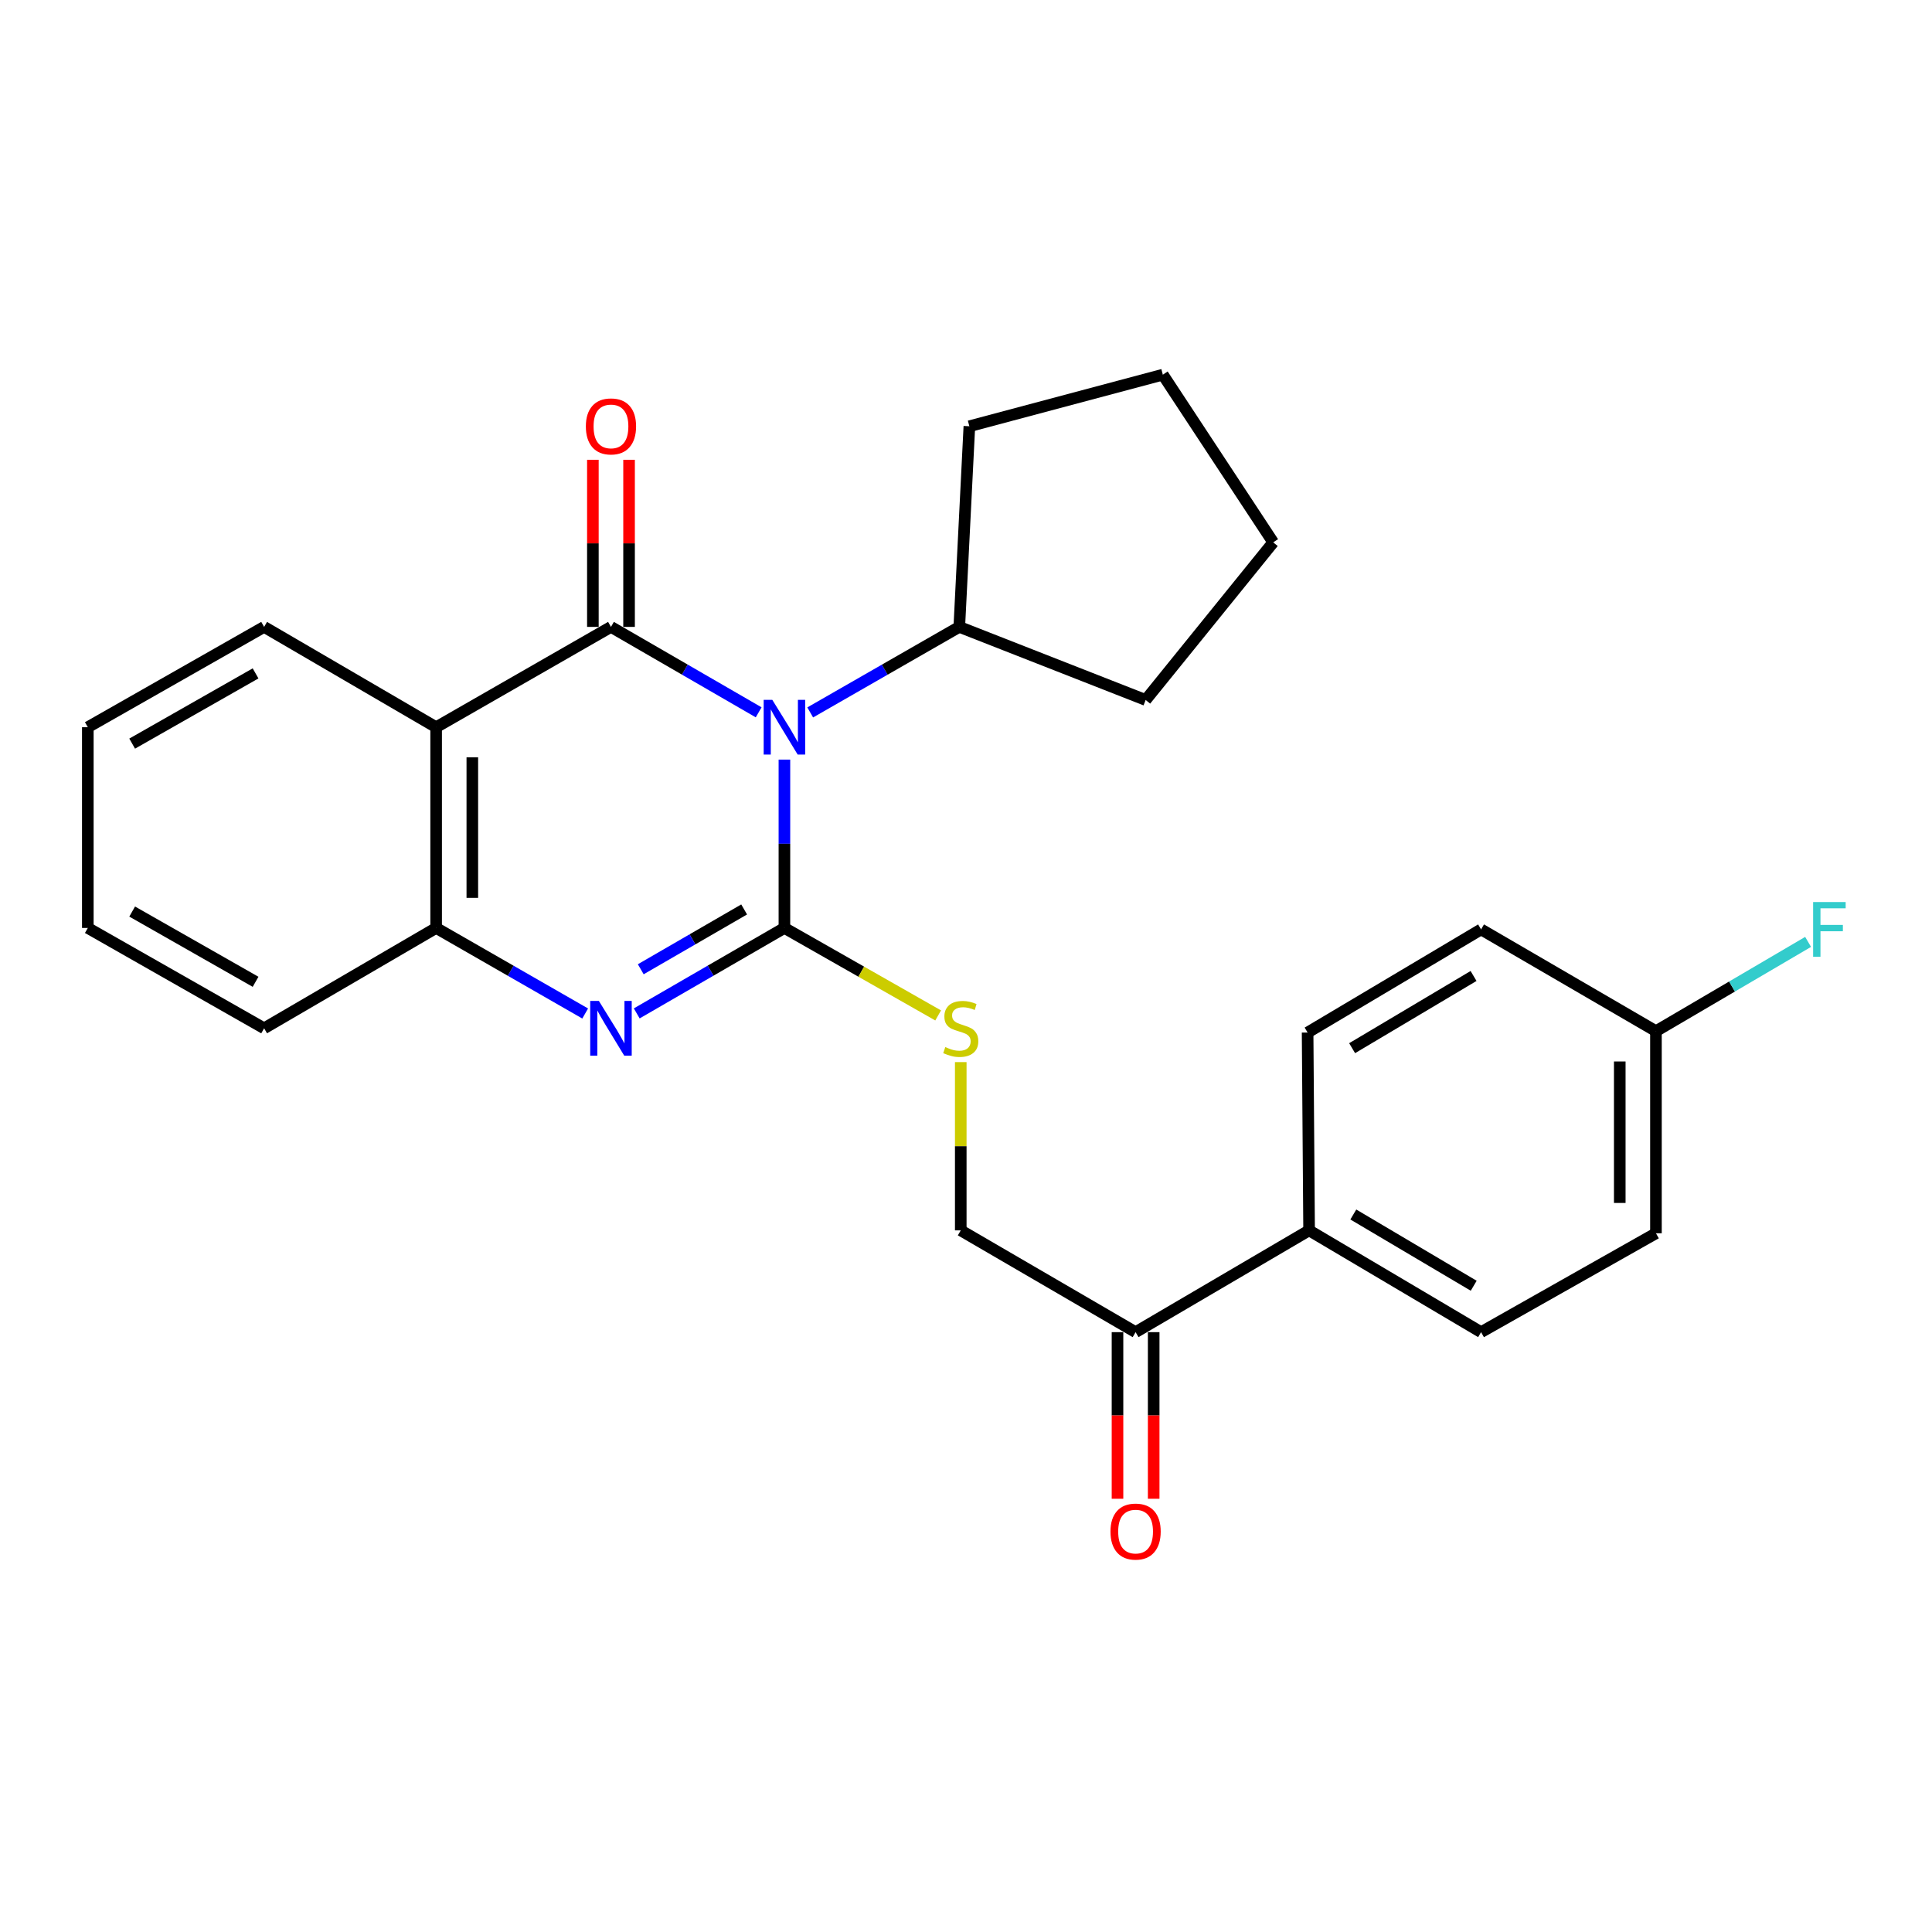 <?xml version='1.0' encoding='iso-8859-1'?>
<svg version='1.1' baseProfile='full'
              xmlns='http://www.w3.org/2000/svg'
                      xmlns:rdkit='http://www.rdkit.org/xml'
                      xmlns:xlink='http://www.w3.org/1999/xlink'
                  xml:space='preserve'
width='1000px' height='1000px' viewBox='0 0 1000 1000'>
<!-- END OF HEADER -->
<rect style='opacity:1.0;fill:#FFFFFF;stroke:none' width='1000' height='1000' x='0' y='0'> </rect>
<path class='bond-0' d='M 406.013,393.168 L 406.013,436.737' style='fill:none;fill-rule:evenodd;stroke:#0000FF;stroke-width:6px;stroke-linecap:butt;stroke-linejoin:miter;stroke-opacity:1' />
<path class='bond-0' d='M 406.013,436.737 L 406.013,480.306' style='fill:none;fill-rule:evenodd;stroke:#000000;stroke-width:6px;stroke-linecap:butt;stroke-linejoin:miter;stroke-opacity:1' />
<path class='bond-1' d='M 392.68,368.698 L 354.459,346.588' style='fill:none;fill-rule:evenodd;stroke:#0000FF;stroke-width:6px;stroke-linecap:butt;stroke-linejoin:miter;stroke-opacity:1' />
<path class='bond-1' d='M 354.459,346.588 L 316.237,324.479' style='fill:none;fill-rule:evenodd;stroke:#000000;stroke-width:6px;stroke-linecap:butt;stroke-linejoin:miter;stroke-opacity:1' />
<path class='bond-7' d='M 419.362,368.752 L 457.944,346.615' style='fill:none;fill-rule:evenodd;stroke:#0000FF;stroke-width:6px;stroke-linecap:butt;stroke-linejoin:miter;stroke-opacity:1' />
<path class='bond-7' d='M 457.944,346.615 L 496.527,324.479' style='fill:none;fill-rule:evenodd;stroke:#000000;stroke-width:6px;stroke-linecap:butt;stroke-linejoin:miter;stroke-opacity:1' />
<path class='bond-2' d='M 406.013,480.306 L 367.791,502.42' style='fill:none;fill-rule:evenodd;stroke:#000000;stroke-width:6px;stroke-linecap:butt;stroke-linejoin:miter;stroke-opacity:1' />
<path class='bond-2' d='M 367.791,502.42 L 329.57,524.534' style='fill:none;fill-rule:evenodd;stroke:#0000FF;stroke-width:6px;stroke-linecap:butt;stroke-linejoin:miter;stroke-opacity:1' />
<path class='bond-2' d='M 385.167,470.729 L 358.412,486.209' style='fill:none;fill-rule:evenodd;stroke:#000000;stroke-width:6px;stroke-linecap:butt;stroke-linejoin:miter;stroke-opacity:1' />
<path class='bond-2' d='M 358.412,486.209 L 331.657,501.688' style='fill:none;fill-rule:evenodd;stroke:#0000FF;stroke-width:6px;stroke-linecap:butt;stroke-linejoin:miter;stroke-opacity:1' />
<path class='bond-5' d='M 406.013,480.306 L 445.797,502.946' style='fill:none;fill-rule:evenodd;stroke:#000000;stroke-width:6px;stroke-linecap:butt;stroke-linejoin:miter;stroke-opacity:1' />
<path class='bond-5' d='M 445.797,502.946 L 485.581,525.587' style='fill:none;fill-rule:evenodd;stroke:#CCCC00;stroke-width:6px;stroke-linecap:butt;stroke-linejoin:miter;stroke-opacity:1' />
<path class='bond-3' d='M 316.237,324.479 L 225.744,376.411' style='fill:none;fill-rule:evenodd;stroke:#000000;stroke-width:6px;stroke-linecap:butt;stroke-linejoin:miter;stroke-opacity:1' />
<path class='bond-6' d='M 325.602,324.479 L 325.602,281.23' style='fill:none;fill-rule:evenodd;stroke:#000000;stroke-width:6px;stroke-linecap:butt;stroke-linejoin:miter;stroke-opacity:1' />
<path class='bond-6' d='M 325.602,281.23 L 325.602,237.982' style='fill:none;fill-rule:evenodd;stroke:#FF0000;stroke-width:6px;stroke-linecap:butt;stroke-linejoin:miter;stroke-opacity:1' />
<path class='bond-6' d='M 306.873,324.479 L 306.873,281.23' style='fill:none;fill-rule:evenodd;stroke:#000000;stroke-width:6px;stroke-linecap:butt;stroke-linejoin:miter;stroke-opacity:1' />
<path class='bond-6' d='M 306.873,281.23 L 306.873,237.982' style='fill:none;fill-rule:evenodd;stroke:#FF0000;stroke-width:6px;stroke-linecap:butt;stroke-linejoin:miter;stroke-opacity:1' />
<path class='bond-27' d='M 302.889,524.586 L 264.316,502.446' style='fill:none;fill-rule:evenodd;stroke:#0000FF;stroke-width:6px;stroke-linecap:butt;stroke-linejoin:miter;stroke-opacity:1' />
<path class='bond-27' d='M 264.316,502.446 L 225.744,480.306' style='fill:none;fill-rule:evenodd;stroke:#000000;stroke-width:6px;stroke-linecap:butt;stroke-linejoin:miter;stroke-opacity:1' />
<path class='bond-4' d='M 225.744,376.411 L 225.744,480.306' style='fill:none;fill-rule:evenodd;stroke:#000000;stroke-width:6px;stroke-linecap:butt;stroke-linejoin:miter;stroke-opacity:1' />
<path class='bond-4' d='M 244.473,391.995 L 244.473,464.722' style='fill:none;fill-rule:evenodd;stroke:#000000;stroke-width:6px;stroke-linecap:butt;stroke-linejoin:miter;stroke-opacity:1' />
<path class='bond-15' d='M 225.744,376.411 L 136.707,324.479' style='fill:none;fill-rule:evenodd;stroke:#000000;stroke-width:6px;stroke-linecap:butt;stroke-linejoin:miter;stroke-opacity:1' />
<path class='bond-19' d='M 225.744,480.306 L 136.707,532.248' style='fill:none;fill-rule:evenodd;stroke:#000000;stroke-width:6px;stroke-linecap:butt;stroke-linejoin:miter;stroke-opacity:1' />
<path class='bond-10' d='M 497.286,549.743 L 497.286,593.292' style='fill:none;fill-rule:evenodd;stroke:#CCCC00;stroke-width:6px;stroke-linecap:butt;stroke-linejoin:miter;stroke-opacity:1' />
<path class='bond-10' d='M 497.286,593.292 L 497.286,636.84' style='fill:none;fill-rule:evenodd;stroke:#000000;stroke-width:6px;stroke-linecap:butt;stroke-linejoin:miter;stroke-opacity:1' />
<path class='bond-20' d='M 496.527,324.479 L 501.74,220.625' style='fill:none;fill-rule:evenodd;stroke:#000000;stroke-width:6px;stroke-linecap:butt;stroke-linejoin:miter;stroke-opacity:1' />
<path class='bond-21' d='M 496.527,324.479 L 592.993,362.312' style='fill:none;fill-rule:evenodd;stroke:#000000;stroke-width:6px;stroke-linecap:butt;stroke-linejoin:miter;stroke-opacity:1' />
<path class='bond-8' d='M 587.78,689.521 L 497.286,636.84' style='fill:none;fill-rule:evenodd;stroke:#000000;stroke-width:6px;stroke-linecap:butt;stroke-linejoin:miter;stroke-opacity:1' />
<path class='bond-9' d='M 587.78,689.521 L 677.586,636.84' style='fill:none;fill-rule:evenodd;stroke:#000000;stroke-width:6px;stroke-linecap:butt;stroke-linejoin:miter;stroke-opacity:1' />
<path class='bond-11' d='M 578.415,689.521 L 578.415,732.64' style='fill:none;fill-rule:evenodd;stroke:#000000;stroke-width:6px;stroke-linecap:butt;stroke-linejoin:miter;stroke-opacity:1' />
<path class='bond-11' d='M 578.415,732.64 L 578.415,775.759' style='fill:none;fill-rule:evenodd;stroke:#FF0000;stroke-width:6px;stroke-linecap:butt;stroke-linejoin:miter;stroke-opacity:1' />
<path class='bond-11' d='M 597.144,689.521 L 597.144,732.64' style='fill:none;fill-rule:evenodd;stroke:#000000;stroke-width:6px;stroke-linecap:butt;stroke-linejoin:miter;stroke-opacity:1' />
<path class='bond-11' d='M 597.144,732.64 L 597.144,775.759' style='fill:none;fill-rule:evenodd;stroke:#FF0000;stroke-width:6px;stroke-linecap:butt;stroke-linejoin:miter;stroke-opacity:1' />
<path class='bond-12' d='M 677.586,636.84 L 766.602,689.521' style='fill:none;fill-rule:evenodd;stroke:#000000;stroke-width:6px;stroke-linecap:butt;stroke-linejoin:miter;stroke-opacity:1' />
<path class='bond-12' d='M 700.478,628.624 L 762.789,665.501' style='fill:none;fill-rule:evenodd;stroke:#000000;stroke-width:6px;stroke-linecap:butt;stroke-linejoin:miter;stroke-opacity:1' />
<path class='bond-13' d='M 677.586,636.84 L 676.816,534.444' style='fill:none;fill-rule:evenodd;stroke:#000000;stroke-width:6px;stroke-linecap:butt;stroke-linejoin:miter;stroke-opacity:1' />
<path class='bond-17' d='M 766.602,689.521 L 857.116,638.339' style='fill:none;fill-rule:evenodd;stroke:#000000;stroke-width:6px;stroke-linecap:butt;stroke-linejoin:miter;stroke-opacity:1' />
<path class='bond-16' d='M 676.816,534.444 L 766.602,481.055' style='fill:none;fill-rule:evenodd;stroke:#000000;stroke-width:6px;stroke-linecap:butt;stroke-linejoin:miter;stroke-opacity:1' />
<path class='bond-16' d='M 699.856,542.534 L 762.706,505.161' style='fill:none;fill-rule:evenodd;stroke:#000000;stroke-width:6px;stroke-linecap:butt;stroke-linejoin:miter;stroke-opacity:1' />
<path class='bond-14' d='M 857.116,533.726 L 766.602,481.055' style='fill:none;fill-rule:evenodd;stroke:#000000;stroke-width:6px;stroke-linecap:butt;stroke-linejoin:miter;stroke-opacity:1' />
<path class='bond-18' d='M 857.116,533.726 L 896.493,510.624' style='fill:none;fill-rule:evenodd;stroke:#000000;stroke-width:6px;stroke-linecap:butt;stroke-linejoin:miter;stroke-opacity:1' />
<path class='bond-18' d='M 896.493,510.624 L 935.869,487.522' style='fill:none;fill-rule:evenodd;stroke:#33CCCC;stroke-width:6px;stroke-linecap:butt;stroke-linejoin:miter;stroke-opacity:1' />
<path class='bond-29' d='M 857.116,533.726 L 857.116,638.339' style='fill:none;fill-rule:evenodd;stroke:#000000;stroke-width:6px;stroke-linecap:butt;stroke-linejoin:miter;stroke-opacity:1' />
<path class='bond-29' d='M 838.387,549.418 L 838.387,622.647' style='fill:none;fill-rule:evenodd;stroke:#000000;stroke-width:6px;stroke-linecap:butt;stroke-linejoin:miter;stroke-opacity:1' />
<path class='bond-22' d='M 136.707,324.479 L 45.455,376.411' style='fill:none;fill-rule:evenodd;stroke:#000000;stroke-width:6px;stroke-linecap:butt;stroke-linejoin:miter;stroke-opacity:1' />
<path class='bond-22' d='M 132.283,348.546 L 68.406,384.899' style='fill:none;fill-rule:evenodd;stroke:#000000;stroke-width:6px;stroke-linecap:butt;stroke-linejoin:miter;stroke-opacity:1' />
<path class='bond-28' d='M 136.707,532.248 L 45.455,480.306' style='fill:none;fill-rule:evenodd;stroke:#000000;stroke-width:6px;stroke-linecap:butt;stroke-linejoin:miter;stroke-opacity:1' />
<path class='bond-28' d='M 132.285,508.18 L 68.408,471.82' style='fill:none;fill-rule:evenodd;stroke:#000000;stroke-width:6px;stroke-linecap:butt;stroke-linejoin:miter;stroke-opacity:1' />
<path class='bond-25' d='M 501.74,220.625 L 601.879,193.926' style='fill:none;fill-rule:evenodd;stroke:#000000;stroke-width:6px;stroke-linecap:butt;stroke-linejoin:miter;stroke-opacity:1' />
<path class='bond-24' d='M 592.993,362.312 L 659.013,280.725' style='fill:none;fill-rule:evenodd;stroke:#000000;stroke-width:6px;stroke-linecap:butt;stroke-linejoin:miter;stroke-opacity:1' />
<path class='bond-23' d='M 45.455,376.411 L 45.455,480.306' style='fill:none;fill-rule:evenodd;stroke:#000000;stroke-width:6px;stroke-linecap:butt;stroke-linejoin:miter;stroke-opacity:1' />
<path class='bond-26' d='M 659.013,280.725 L 601.879,193.926' style='fill:none;fill-rule:evenodd;stroke:#000000;stroke-width:6px;stroke-linecap:butt;stroke-linejoin:miter;stroke-opacity:1' />
<path  class='atom-0' d='M 399.753 362.251
L 409.033 377.251
Q 409.953 378.731, 411.433 381.411
Q 412.913 384.091, 412.993 384.251
L 412.993 362.251
L 416.753 362.251
L 416.753 390.571
L 412.873 390.571
L 402.913 374.171
Q 401.753 372.251, 400.513 370.051
Q 399.313 367.851, 398.953 367.171
L 398.953 390.571
L 395.273 390.571
L 395.273 362.251
L 399.753 362.251
' fill='#0000FF'/>
<path  class='atom-3' d='M 309.977 518.088
L 319.257 533.088
Q 320.177 534.568, 321.657 537.248
Q 323.137 539.928, 323.217 540.088
L 323.217 518.088
L 326.977 518.088
L 326.977 546.408
L 323.097 546.408
L 313.137 530.008
Q 311.977 528.088, 310.737 525.888
Q 309.537 523.688, 309.177 523.008
L 309.177 546.408
L 305.497 546.408
L 305.497 518.088
L 309.977 518.088
' fill='#0000FF'/>
<path  class='atom-6' d='M 489.286 541.968
Q 489.606 542.088, 490.926 542.648
Q 492.246 543.208, 493.686 543.568
Q 495.166 543.888, 496.606 543.888
Q 499.286 543.888, 500.846 542.608
Q 502.406 541.288, 502.406 539.008
Q 502.406 537.448, 501.606 536.488
Q 500.846 535.528, 499.646 535.008
Q 498.446 534.488, 496.446 533.888
Q 493.926 533.128, 492.406 532.408
Q 490.926 531.688, 489.846 530.168
Q 488.806 528.648, 488.806 526.088
Q 488.806 522.528, 491.206 520.328
Q 493.646 518.128, 498.446 518.128
Q 501.726 518.128, 505.446 519.688
L 504.526 522.768
Q 501.126 521.368, 498.566 521.368
Q 495.806 521.368, 494.286 522.528
Q 492.766 523.648, 492.806 525.608
Q 492.806 527.128, 493.566 528.048
Q 494.366 528.968, 495.486 529.488
Q 496.646 530.008, 498.566 530.608
Q 501.126 531.408, 502.646 532.208
Q 504.166 533.008, 505.246 534.648
Q 506.366 536.248, 506.366 539.008
Q 506.366 542.928, 503.726 545.048
Q 501.126 547.128, 496.766 547.128
Q 494.246 547.128, 492.326 546.568
Q 490.446 546.048, 488.206 545.128
L 489.286 541.968
' fill='#CCCC00'/>
<path  class='atom-7' d='M 303.237 220.705
Q 303.237 213.905, 306.597 210.105
Q 309.957 206.305, 316.237 206.305
Q 322.517 206.305, 325.877 210.105
Q 329.237 213.905, 329.237 220.705
Q 329.237 227.585, 325.837 231.505
Q 322.437 235.385, 316.237 235.385
Q 309.997 235.385, 306.597 231.505
Q 303.237 227.625, 303.237 220.705
M 316.237 232.185
Q 320.557 232.185, 322.877 229.305
Q 325.237 226.385, 325.237 220.705
Q 325.237 215.145, 322.877 212.345
Q 320.557 209.505, 316.237 209.505
Q 311.917 209.505, 309.557 212.305
Q 307.237 215.105, 307.237 220.705
Q 307.237 226.425, 309.557 229.305
Q 311.917 232.185, 316.237 232.185
' fill='#FF0000'/>
<path  class='atom-12' d='M 574.78 792.737
Q 574.78 785.937, 578.14 782.137
Q 581.5 778.337, 587.78 778.337
Q 594.06 778.337, 597.42 782.137
Q 600.78 785.937, 600.78 792.737
Q 600.78 799.617, 597.38 803.537
Q 593.98 807.417, 587.78 807.417
Q 581.54 807.417, 578.14 803.537
Q 574.78 799.657, 574.78 792.737
M 587.78 804.217
Q 592.1 804.217, 594.42 801.337
Q 596.78 798.417, 596.78 792.737
Q 596.78 787.177, 594.42 784.377
Q 592.1 781.537, 587.78 781.537
Q 583.46 781.537, 581.1 784.337
Q 578.78 787.137, 578.78 792.737
Q 578.78 798.457, 581.1 801.337
Q 583.46 804.217, 587.78 804.217
' fill='#FF0000'/>
<path  class='atom-19' d='M 938.471 466.895
L 955.311 466.895
L 955.311 470.135
L 942.271 470.135
L 942.271 478.735
L 953.871 478.735
L 953.871 482.015
L 942.271 482.015
L 942.271 495.215
L 938.471 495.215
L 938.471 466.895
' fill='#33CCCC'/>
</svg>
